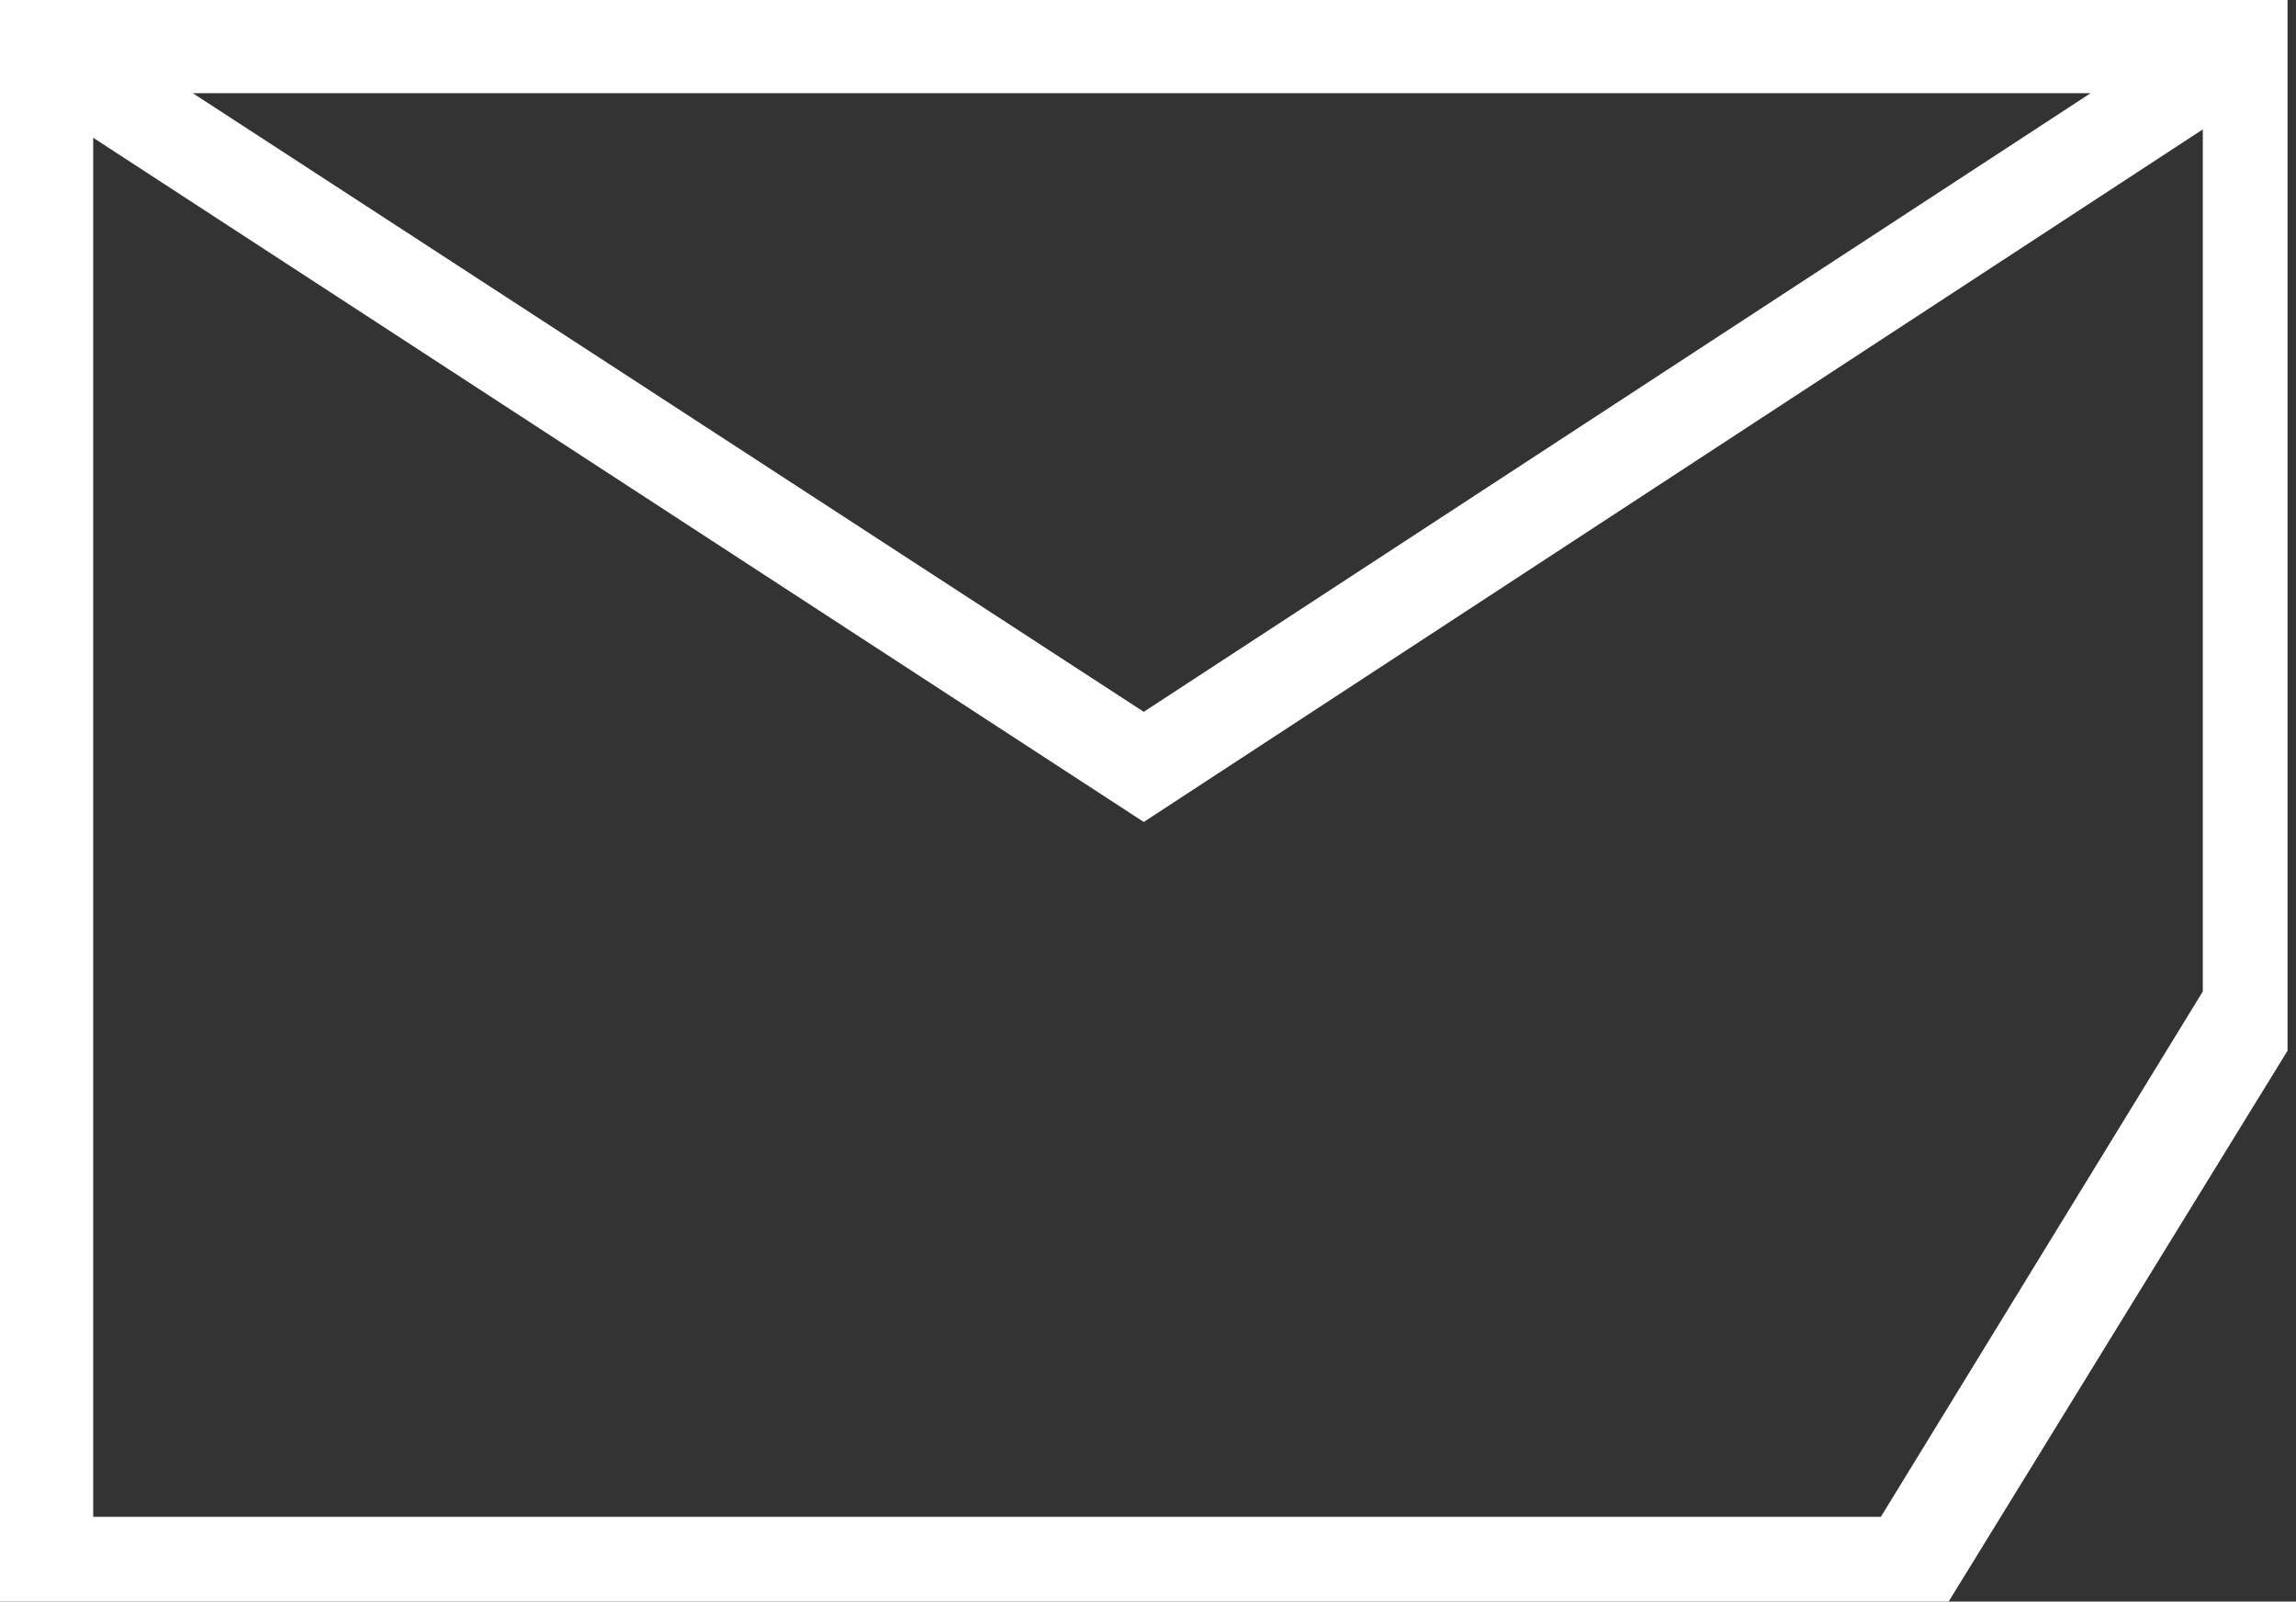 <svg xmlns="http://www.w3.org/2000/svg" viewBox="0 0 27.1 18.9"><rect x="0" y="0" width="27.1" height="18.9" fill="#333333" stroke="none"/><path fill="#fff" d="M27.1 0h-27.1v18.9h23l4-6.5v-12.4zm-1.1 11.7l-3.8 6.2h-21.1v-16.8h24.9v10.6zM.6 1.3l12.9 8.4 13-8.5-.6-.9-12.4 8.1-12.3-8z"/></svg>